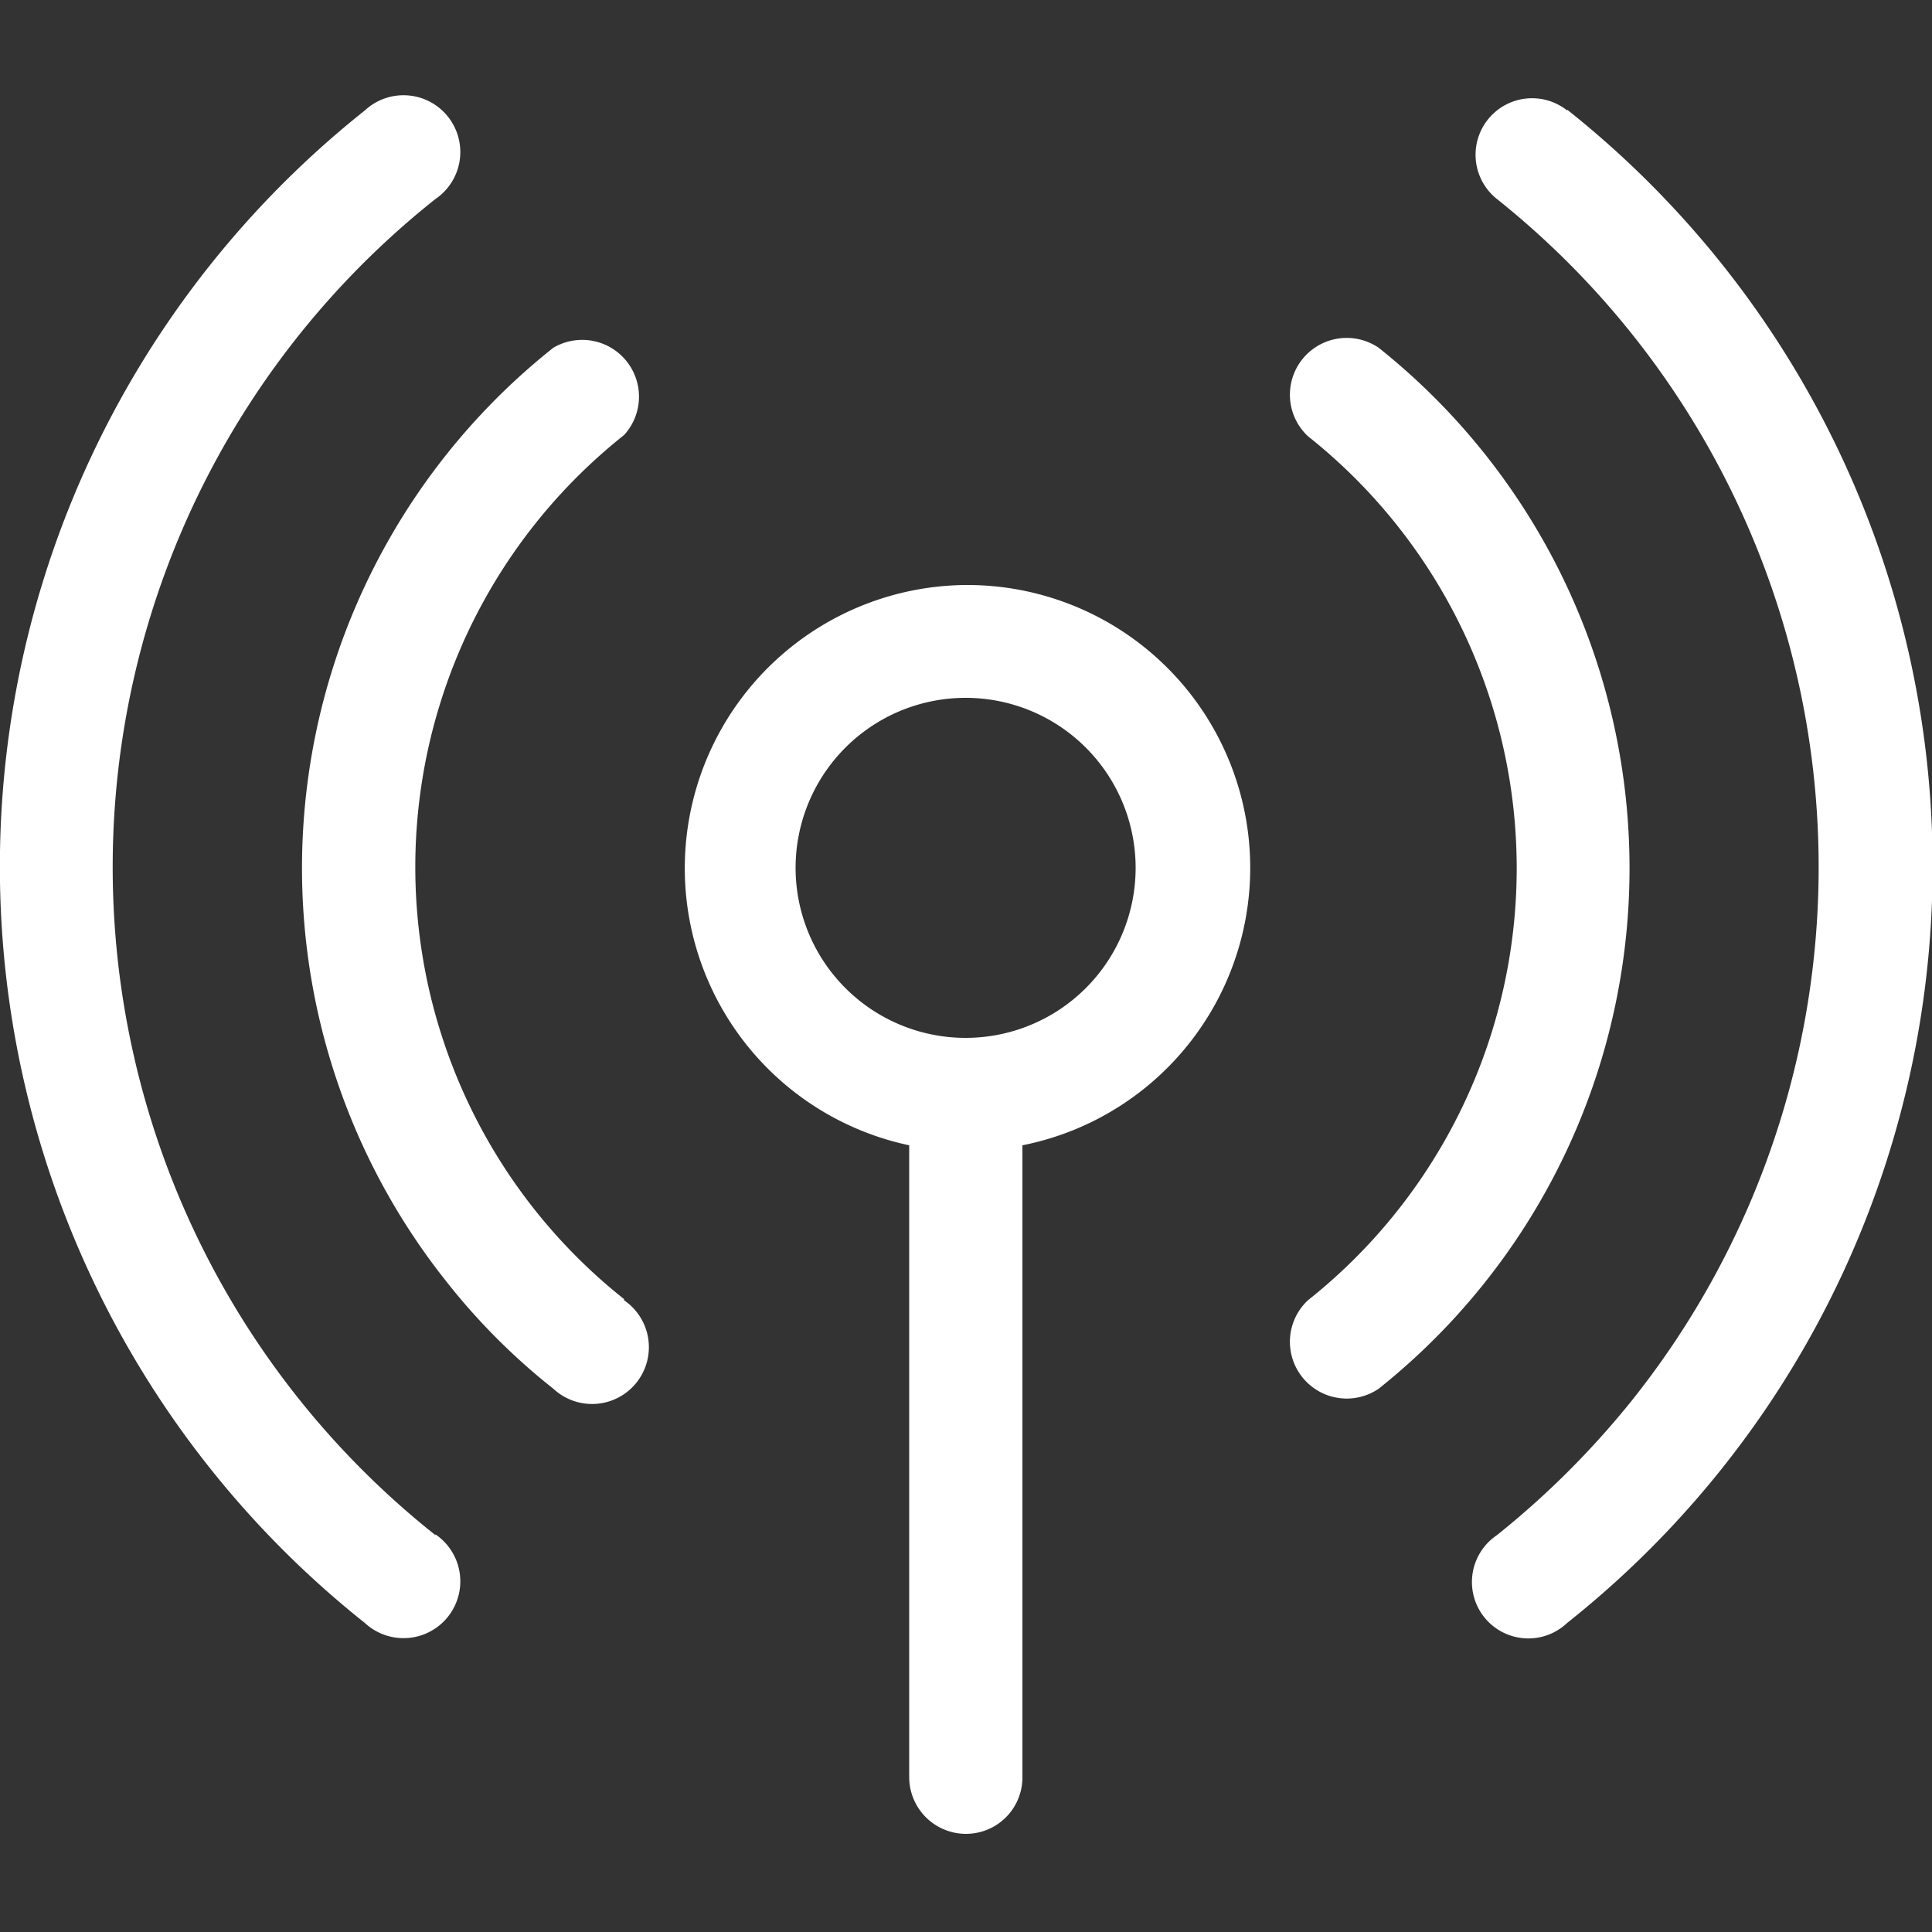 <svg id="icon" xmlns="http://www.w3.org/2000/svg" viewBox="0 0 50 50"><rect x="0" y="0" width="50" height="50" fill="#333333" stroke="none"/><path id="item" d="M11.27,39.73a22.07,22.07,0,0,1,0-34.58A1.47,1.47,0,1,0,9.44,2.86h0A25,25,0,0,0,9.44,42a1.47,1.47,0,1,0,1.83-2.29ZM40.56,2.86a1.46,1.46,0,1,0-1.82,2.29,22.12,22.12,0,0,1,3.52,31.06,22.53,22.53,0,0,1-3.52,3.52A1.46,1.46,0,1,0,40.56,42h0a25,25,0,0,0,0-39.16ZM16.15,33.62a14.27,14.27,0,0,1,0-22.36A1.47,1.47,0,0,0,14.32,9h0a17.19,17.19,0,0,0-2.78,24.15,16.68,16.68,0,0,0,2.78,2.79,1.47,1.47,0,1,0,1.83-2.29ZM35.68,9a1.47,1.47,0,0,0-1.83,2.29,14.27,14.27,0,0,1,0,22.36,1.47,1.47,0,0,0,1.83,2.29A17.22,17.22,0,0,0,35.68,9ZM25,15.14a7.33,7.33,0,0,0-1.47,14.5V46A1.47,1.47,0,0,0,25,47.46,1.46,1.46,0,0,0,26.46,46h0V29.64A7.32,7.32,0,0,0,25,15.14Zm0,11.72a4.4,4.4,0,1,1,4.39-4.4h0A4.4,4.4,0,0,1,25,26.86Z" style="fill:#fff"/></svg>